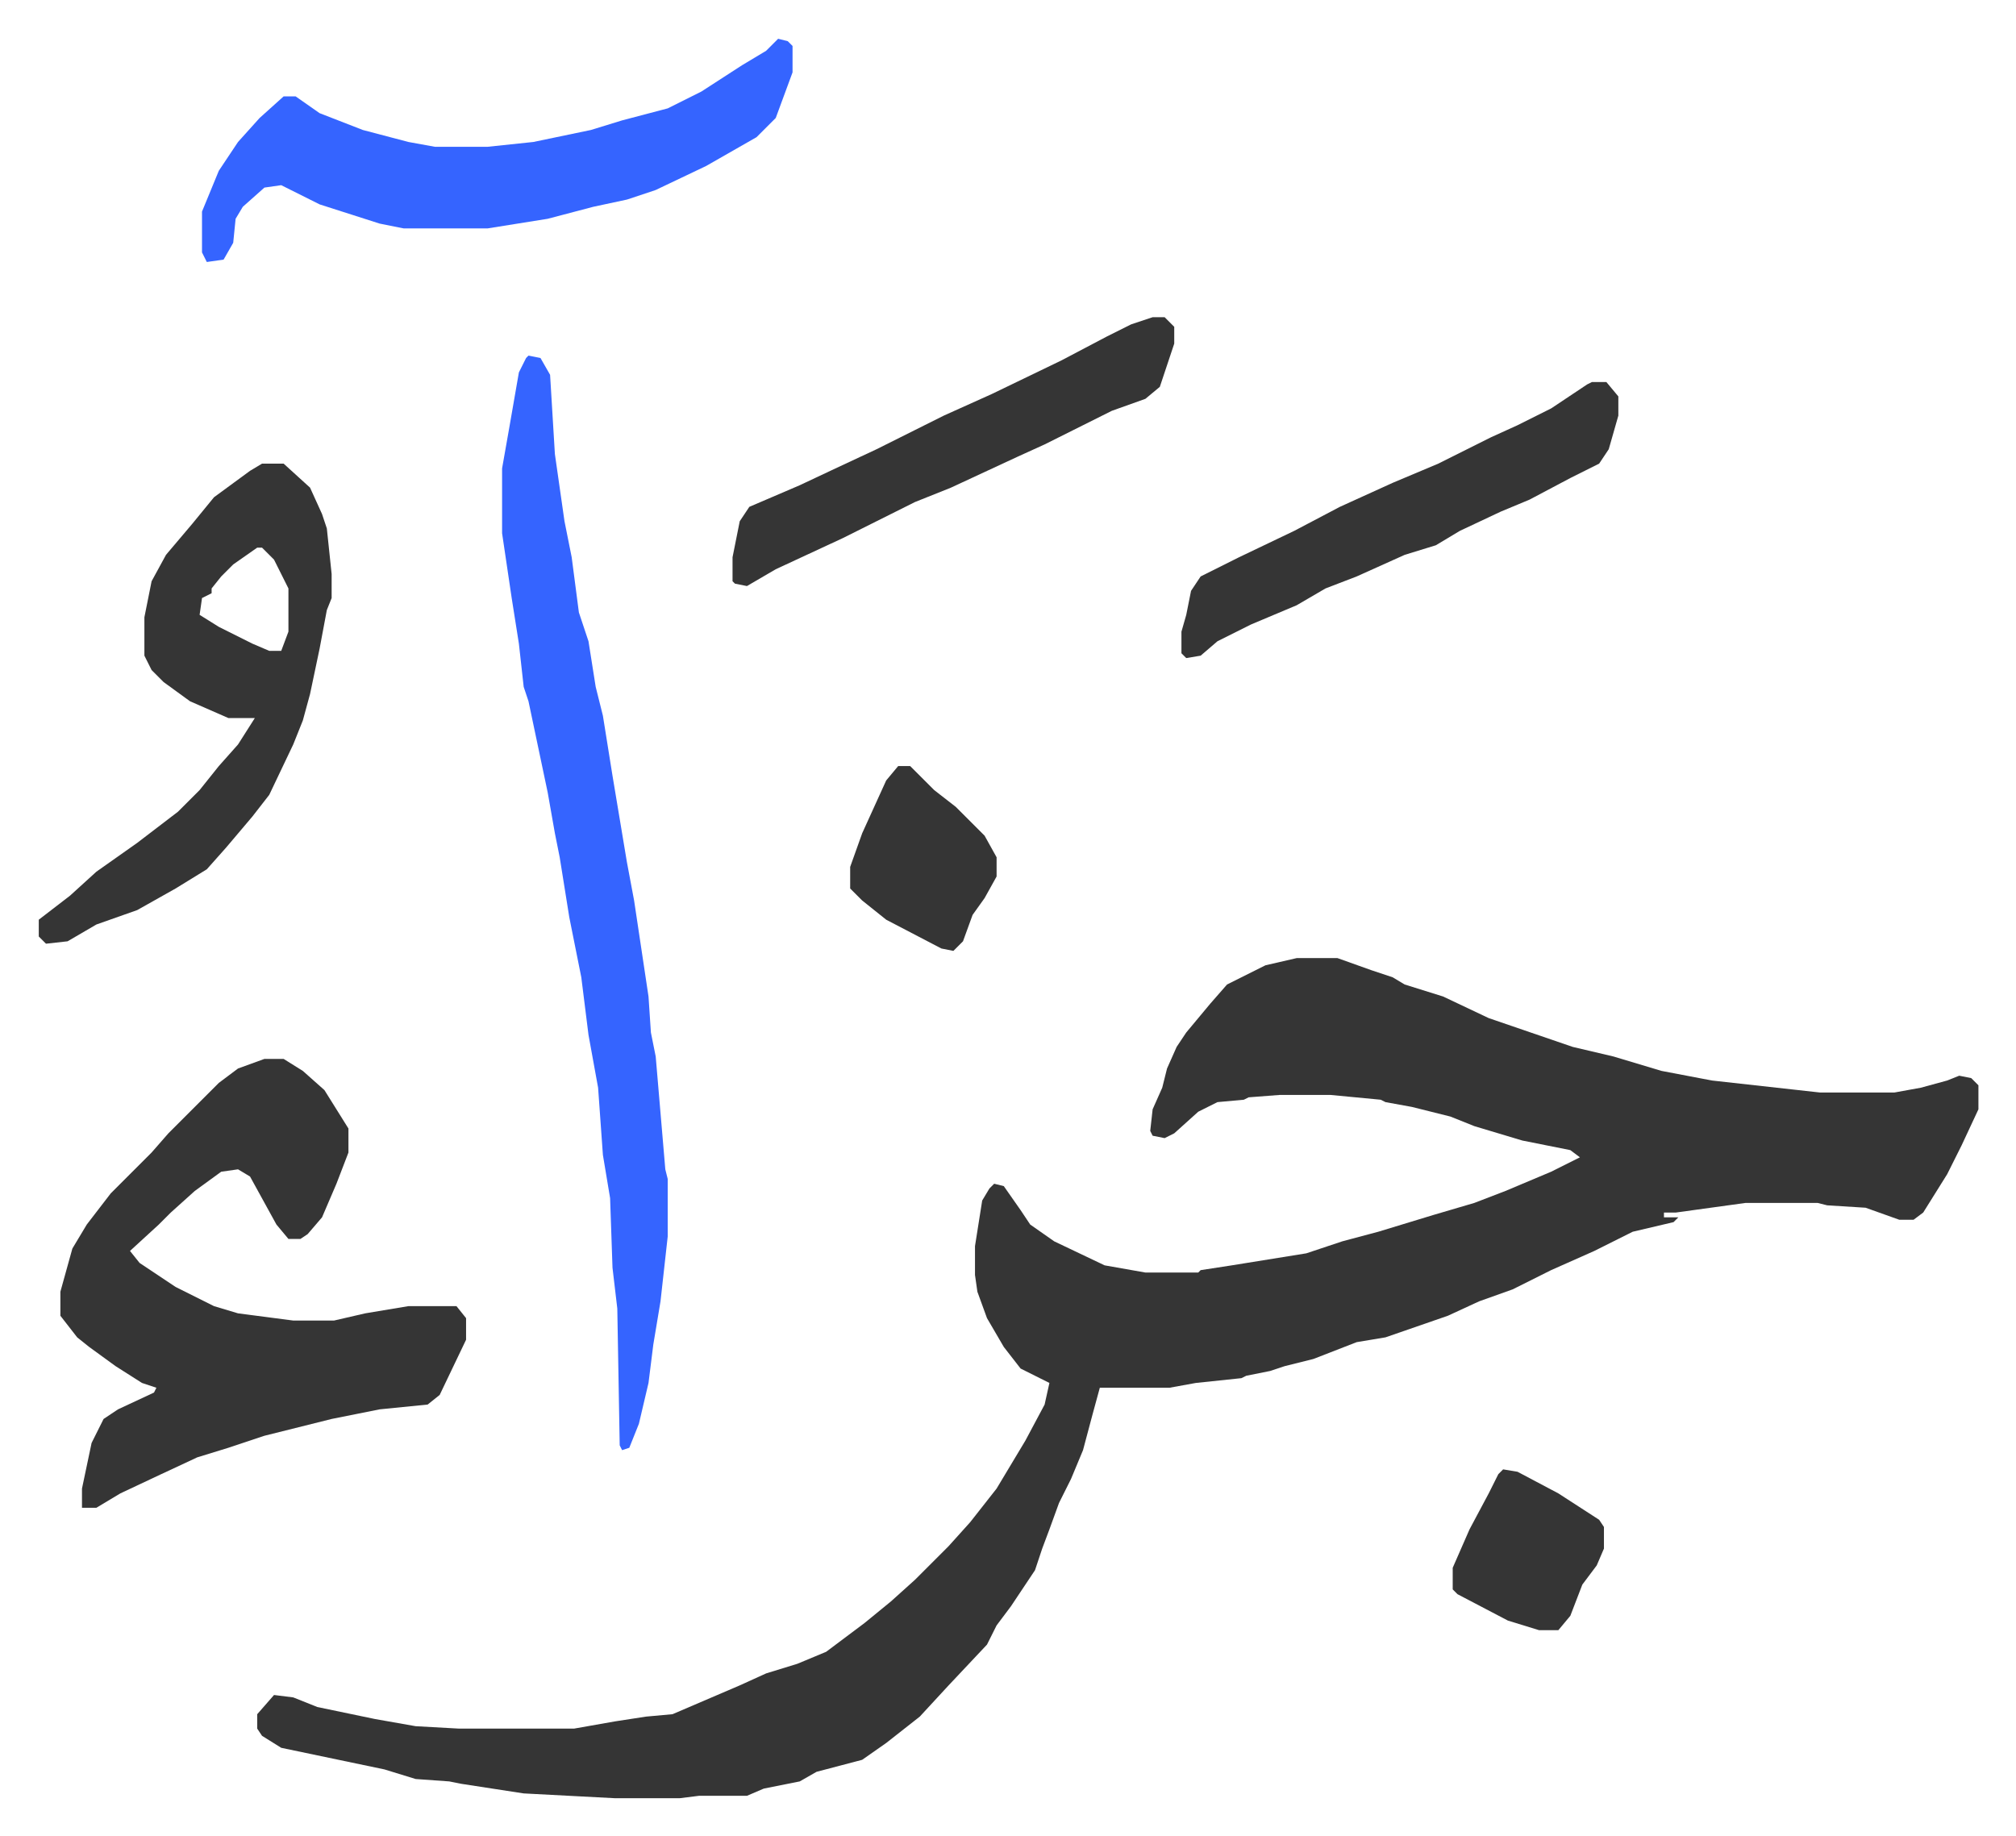 <svg xmlns="http://www.w3.org/2000/svg" role="img" viewBox="-16.15 344.85 839.80 764.80"><path fill="#353535" id="rule_normal" d="M524 744h17l14 5 9 3 5 3 16 5 19 9 35 12 17 4 20 6 21 4 45 5h31l11-2 11-3 5-2 5 1 3 3v10l-7 15-6 12-10 16-4 3h-6l-14-5-16-1-4-1h-30l-29 4h-5v2h6l-2 2-17 4-16 8-18 8-16 8-14 5-13 6-26 9-12 2-18 7-12 3-6 2-10 2-2 1-19 2-11 2h-29l-3 11-4 15-5 12-5 10-4 11-3 8-3 9-6 9-4 6-6 8-4 8-16 17-12 13-14 11-10 7-19 5-7 4-15 3-7 3h-20l-8 1h-27l-38-2-26-4-5-1-14-1-13-4-43-9-8-5-2-3v-6l7-8 8 1 10 4 24 5 17 3 18 1h48l17-3 13-2 11-1 28-12 11-5 13-4 12-5 16-12 11-9 10-9 9-9 5-5 9-10 11-14 12-20 8-15 2-9-12-6-7-9-7-12-4-11-1-7v-12l3-19 3-5 2-2 4 1 7 10 4 6 10 7 21 10 17 3h22l1-1 13-2 31-5 15-5 15-4 23-7 17-5 13-5 19-8 12-6-4-3-20-4-20-6-10-4-16-4-11-2-2-1-21-2h-21l-13 1-2 1-11 1-8 4-10 9-4 2-5-1-1-2 1-9 4-9 2-8 4-9 4-6 10-12 7-8 16-8zM94 786h8l8 5 9 8 10 16v10l-5 13-6 14-6 7-3 2h-5l-5-6-11-20-5-3-7 1-11 8-10 9-5 5-12 11 4 5 15 10 16 8 10 3 23 3h17l13-3 18-3h20l4 5v9l-11 23-5 4-20 2-20 4-28 7-15 5-13 4-15 7-17 8-10 6h-6v-8l4-19 5-10 6-4 15-7 1-2-6-2-11-7-11-8-5-4-7-9v-10l5-18 6-10 10-13 17-17 7-8 21-21 8-6z"/><path fill="#3564ff" id="rule_madd_obligatory_4_5_vowels" d="M204 493l5 1 4 7 2 33 4 28 3 15 3 23 4 12 3 19 3 12 4 25 6 36 3 16 6 40 1 15 2 10 4 47 1 4v24l-3 27-3 18-2 16-4 17-4 10-3 1-1-2-1-57-2-17-1-29-3-18-2-28-4-22-3-24-5-25-4-25-2-10-3-17-8-38-2-6-2-18-3-19-4-27v-27l3-17 4-23 3-6zm104-132l4 1 2 2v11l-7 19-8 8-21 12-21 10-12 4-14 3-19 5-25 4h-35l-10-2-25-8-16-8-7 1-9 8-3 5-1 10-4 7-7 1-2-4v-17l7-17 8-12 9-10 10-9h5l10 7 18 7 19 5 11 2h22l19-2 24-5 13-4 19-5 14-7 17-11 10-6z"/><path fill="#353535" id="rule_normal" d="M93 538h9l11 10 5 11 2 6 2 19v10l-2 5-3 16-4 19-3 11-4 10-10 21-7 9-11 13-8 9-13 8-16 9-17 6-12 7-9 1-3-3v-7l13-10 11-10 17-12 17-13 9-9 8-10 8-9 7-11H79l-16-7-11-8-5-5-3-6v-16l3-15 6-11 11-13 9-11 15-11zm-2 35l-10 7-5 5-4 5v2l-4 2-1 7 8 5 14 7 7 3h5l3-8v-18l-6-12-5-5zm556-69h6l5 6v8l-4 14-4 6-12 6-17 9-12 5-17 8-10 6-13 4-20 9-13 5-12 7-19 8-14 7-7 6-6 1-2-2v-9l2-7 2-10 4-6 16-8 23-11 19-10 22-10 19-8 22-11 11-5 14-7 15-10zm-183-27h5l4 4v7l-6 18-6 5-14 5-16 8-12 6-11 5-28 13-15 6-16 8-14 7-28 13-12 7-5-1-1-1v-10l3-15 4-6 21-9 17-8 15-7 28-14 20-9 29-14 19-10 10-5zM358 664h5l10 10 9 7 12 12 5 9v8l-5 9-5 7-4 11-4 4-5-1-23-12-10-8-5-5v-9l5-14 10-22zm252 293l6 1 17 9 17 11 2 3v9l-3 7-6 8-5 13-5 6h-8l-13-4-21-11-2-2v-9l7-16 8-15 4-8z"/></svg>
